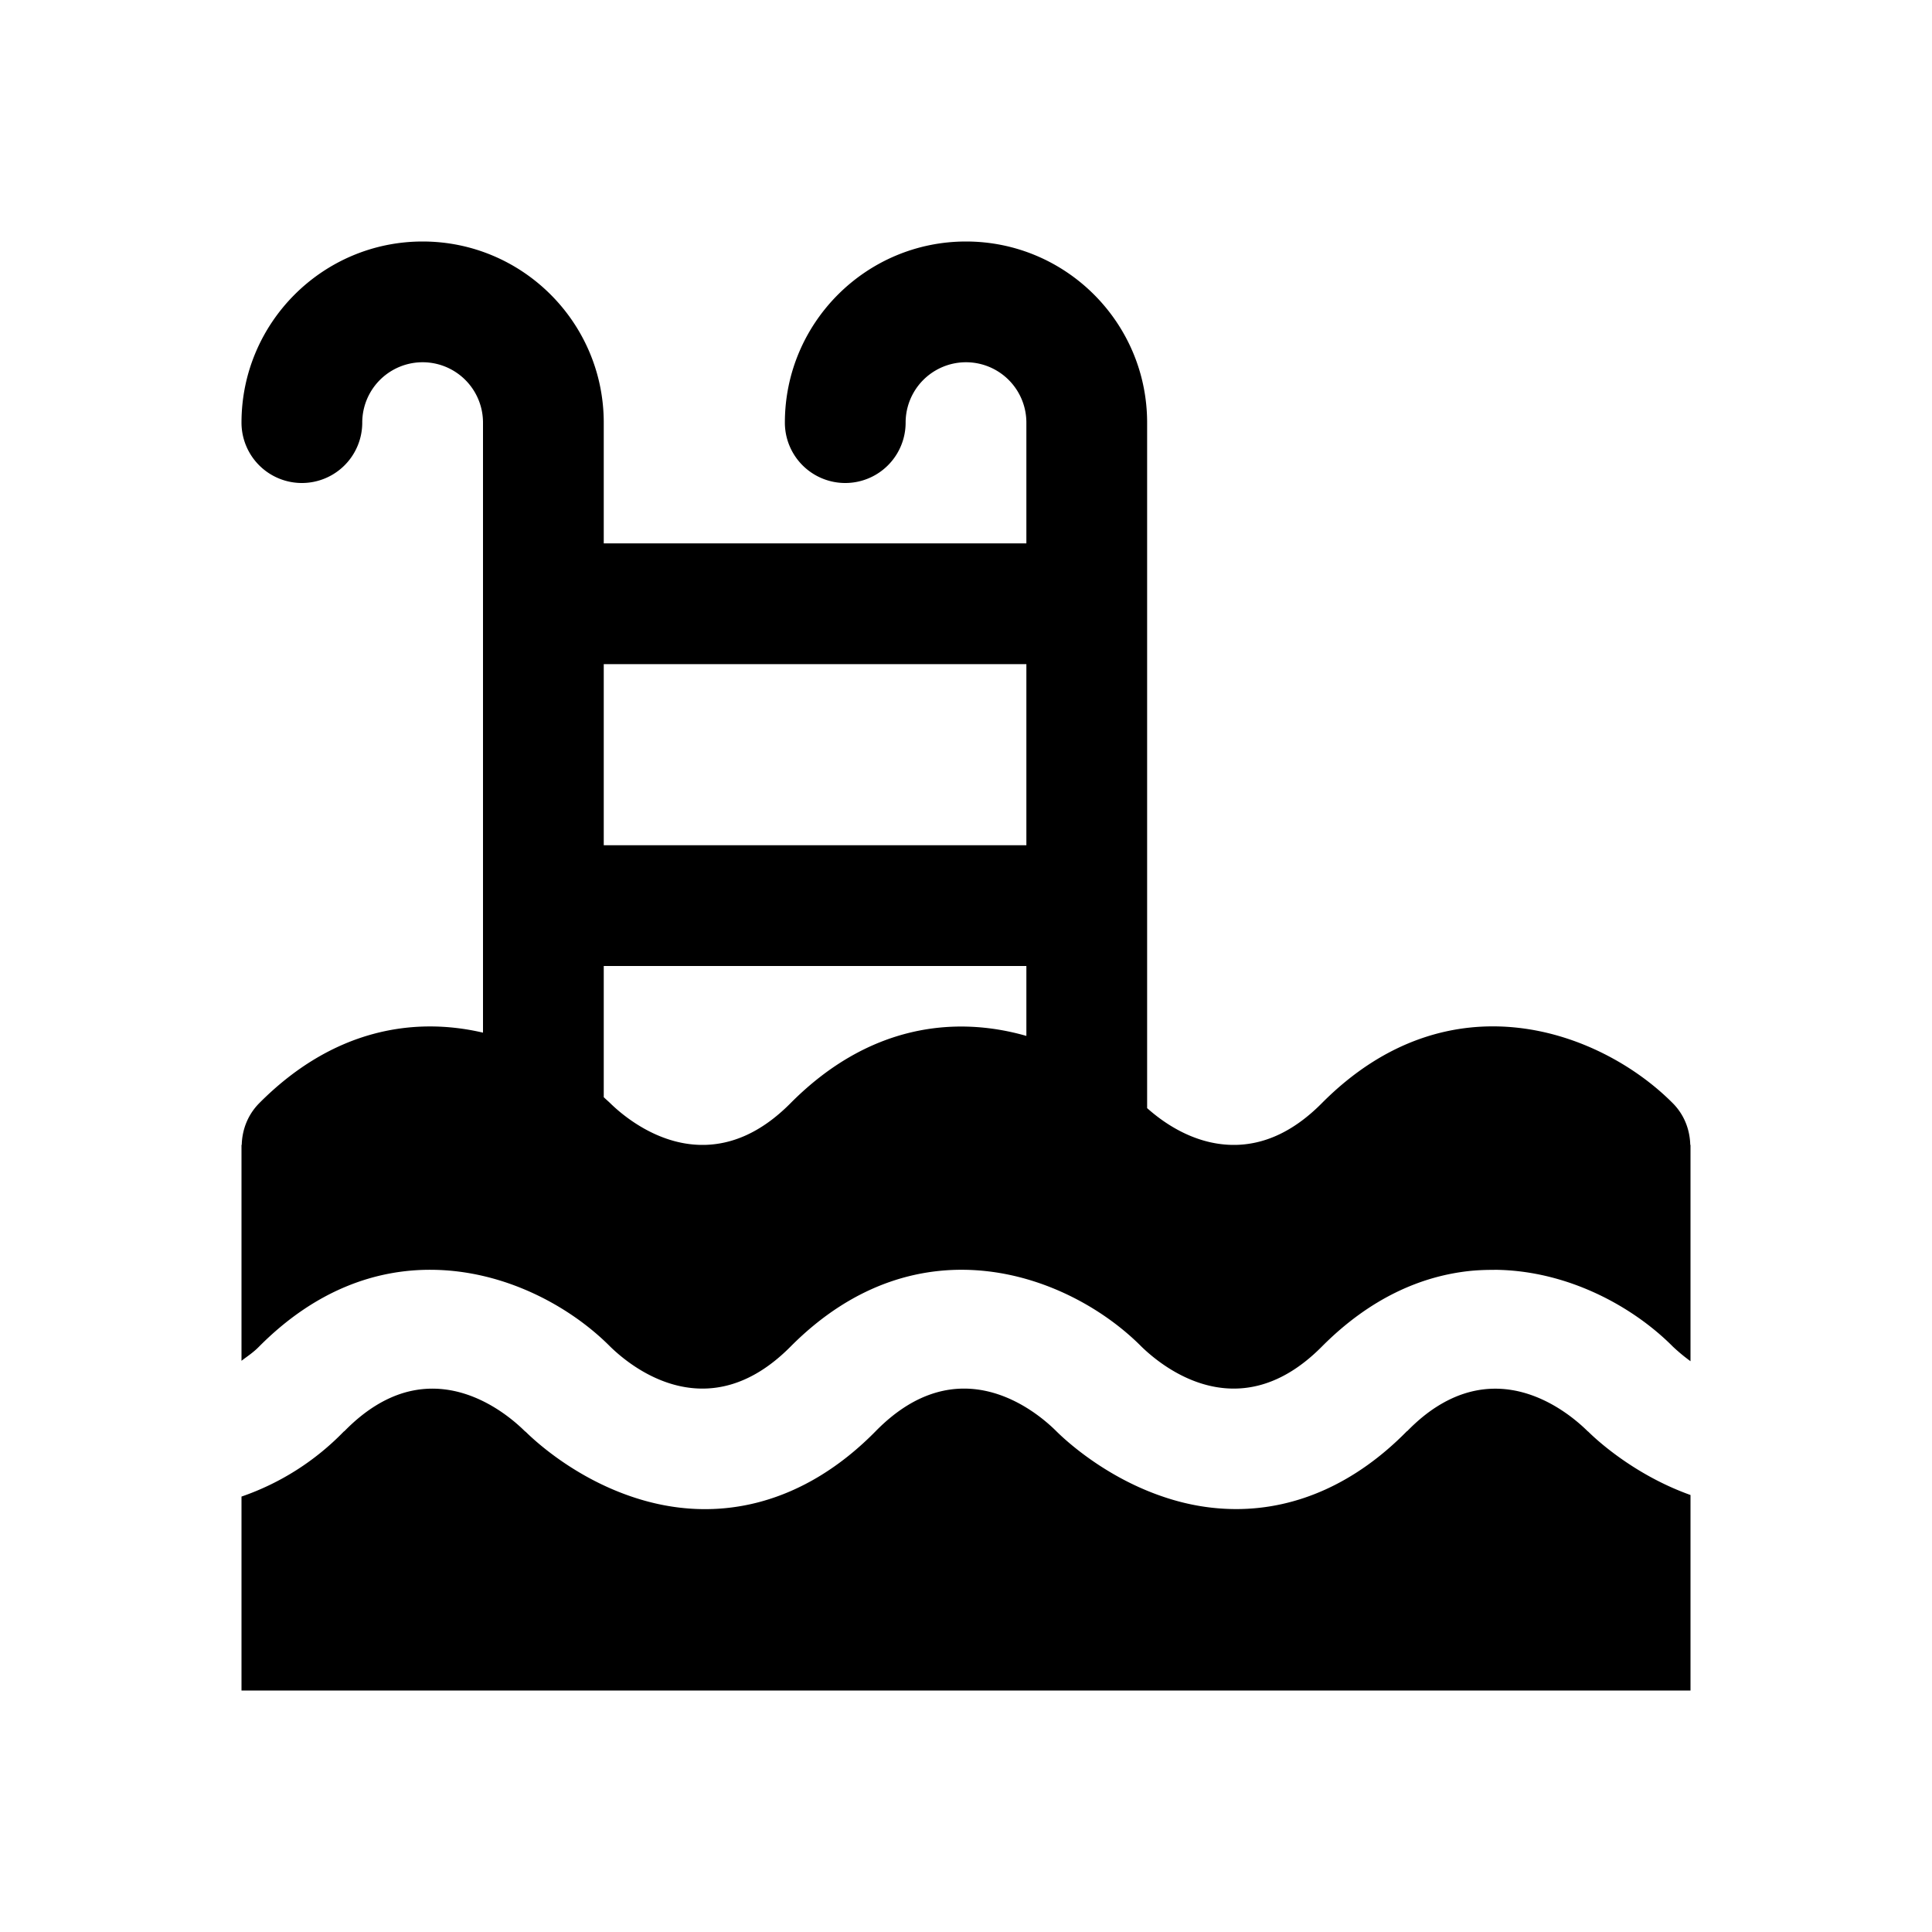 <?xml version="1.0" encoding="utf-8"?>
<!-- Generator: www.svgicons.com -->
<svg xmlns="http://www.w3.org/2000/svg" width="800" height="800" viewBox="0 0 32 32">
<path fill="currentColor" d="M27.996 18.963H28v3.583a3.016 3.016 0 0 1-.291-.241c-.658-.663-1.741-1.261-2.943-1.273l-.031.001c-.122 0-.246.004-.371.016c-.817.082-1.67.45-2.471 1.256c-1.365 1.375-2.634.342-2.986 0c-1.168-1.178-3.679-2.15-5.814 0c-1.365 1.375-2.635.342-2.985 0c-.659-.664-1.743-1.261-2.945-1.273c-.934-.011-1.94.333-2.873 1.273c-.097.099-.193.159-.29.234v-3.576h.004c.006-.251.1-.499.289-.69c1.22-1.229 2.563-1.436 3.707-1.169V7a1 1 0 0 0-2 0a1 1 0 1 1-2 0c0-1.655 1.346-3 3-3c1.655 0 3 1.345 3 3v2h7V7a1 1 0 0 0-2 0a1 1 0 1 1-2 0c0-1.655 1.346-3 3-3c1.655 0 3 1.345 3 3v11.354c.256.229.76.596 1.402.609h.071c.434-.01.92-.186 1.42-.69c2.133-2.148 4.644-1.179 5.814 0c.19.191.283.439.289.69m-14.903-.69c1.292-1.301 2.721-1.455 3.907-1.115V16h-7v2.173c.035.034.074.067.108.1c.214.21.777.676 1.494.69h.071c.434-.01.92-.186 1.42-.69M10 14h7v-3h-7zm16.298 9.707l.008.005c.09.09.728.705 1.694 1.05V28H4v-3.212a4.318 4.318 0 0 0 1.692-1.075c.004-.005.01-.006.015-.011c.34-.347.674-.542.99-.635c.948-.275 1.73.374 1.998.64c.004.004.01.005.013.009c.1.098.755.734 1.751 1.072c1.442.492 2.88.105 4.048-1.086c1.366-1.39 2.636-.347 2.986 0c.074.074.746.74 1.766 1.086c.408.14.815.207 1.217.207c1.014 0 1.988-.437 2.824-1.287c.003-.003.006-.003.01-.006c.17-.174.338-.31.504-.413c1.16-.724 2.171.108 2.484.418"/>
</svg>